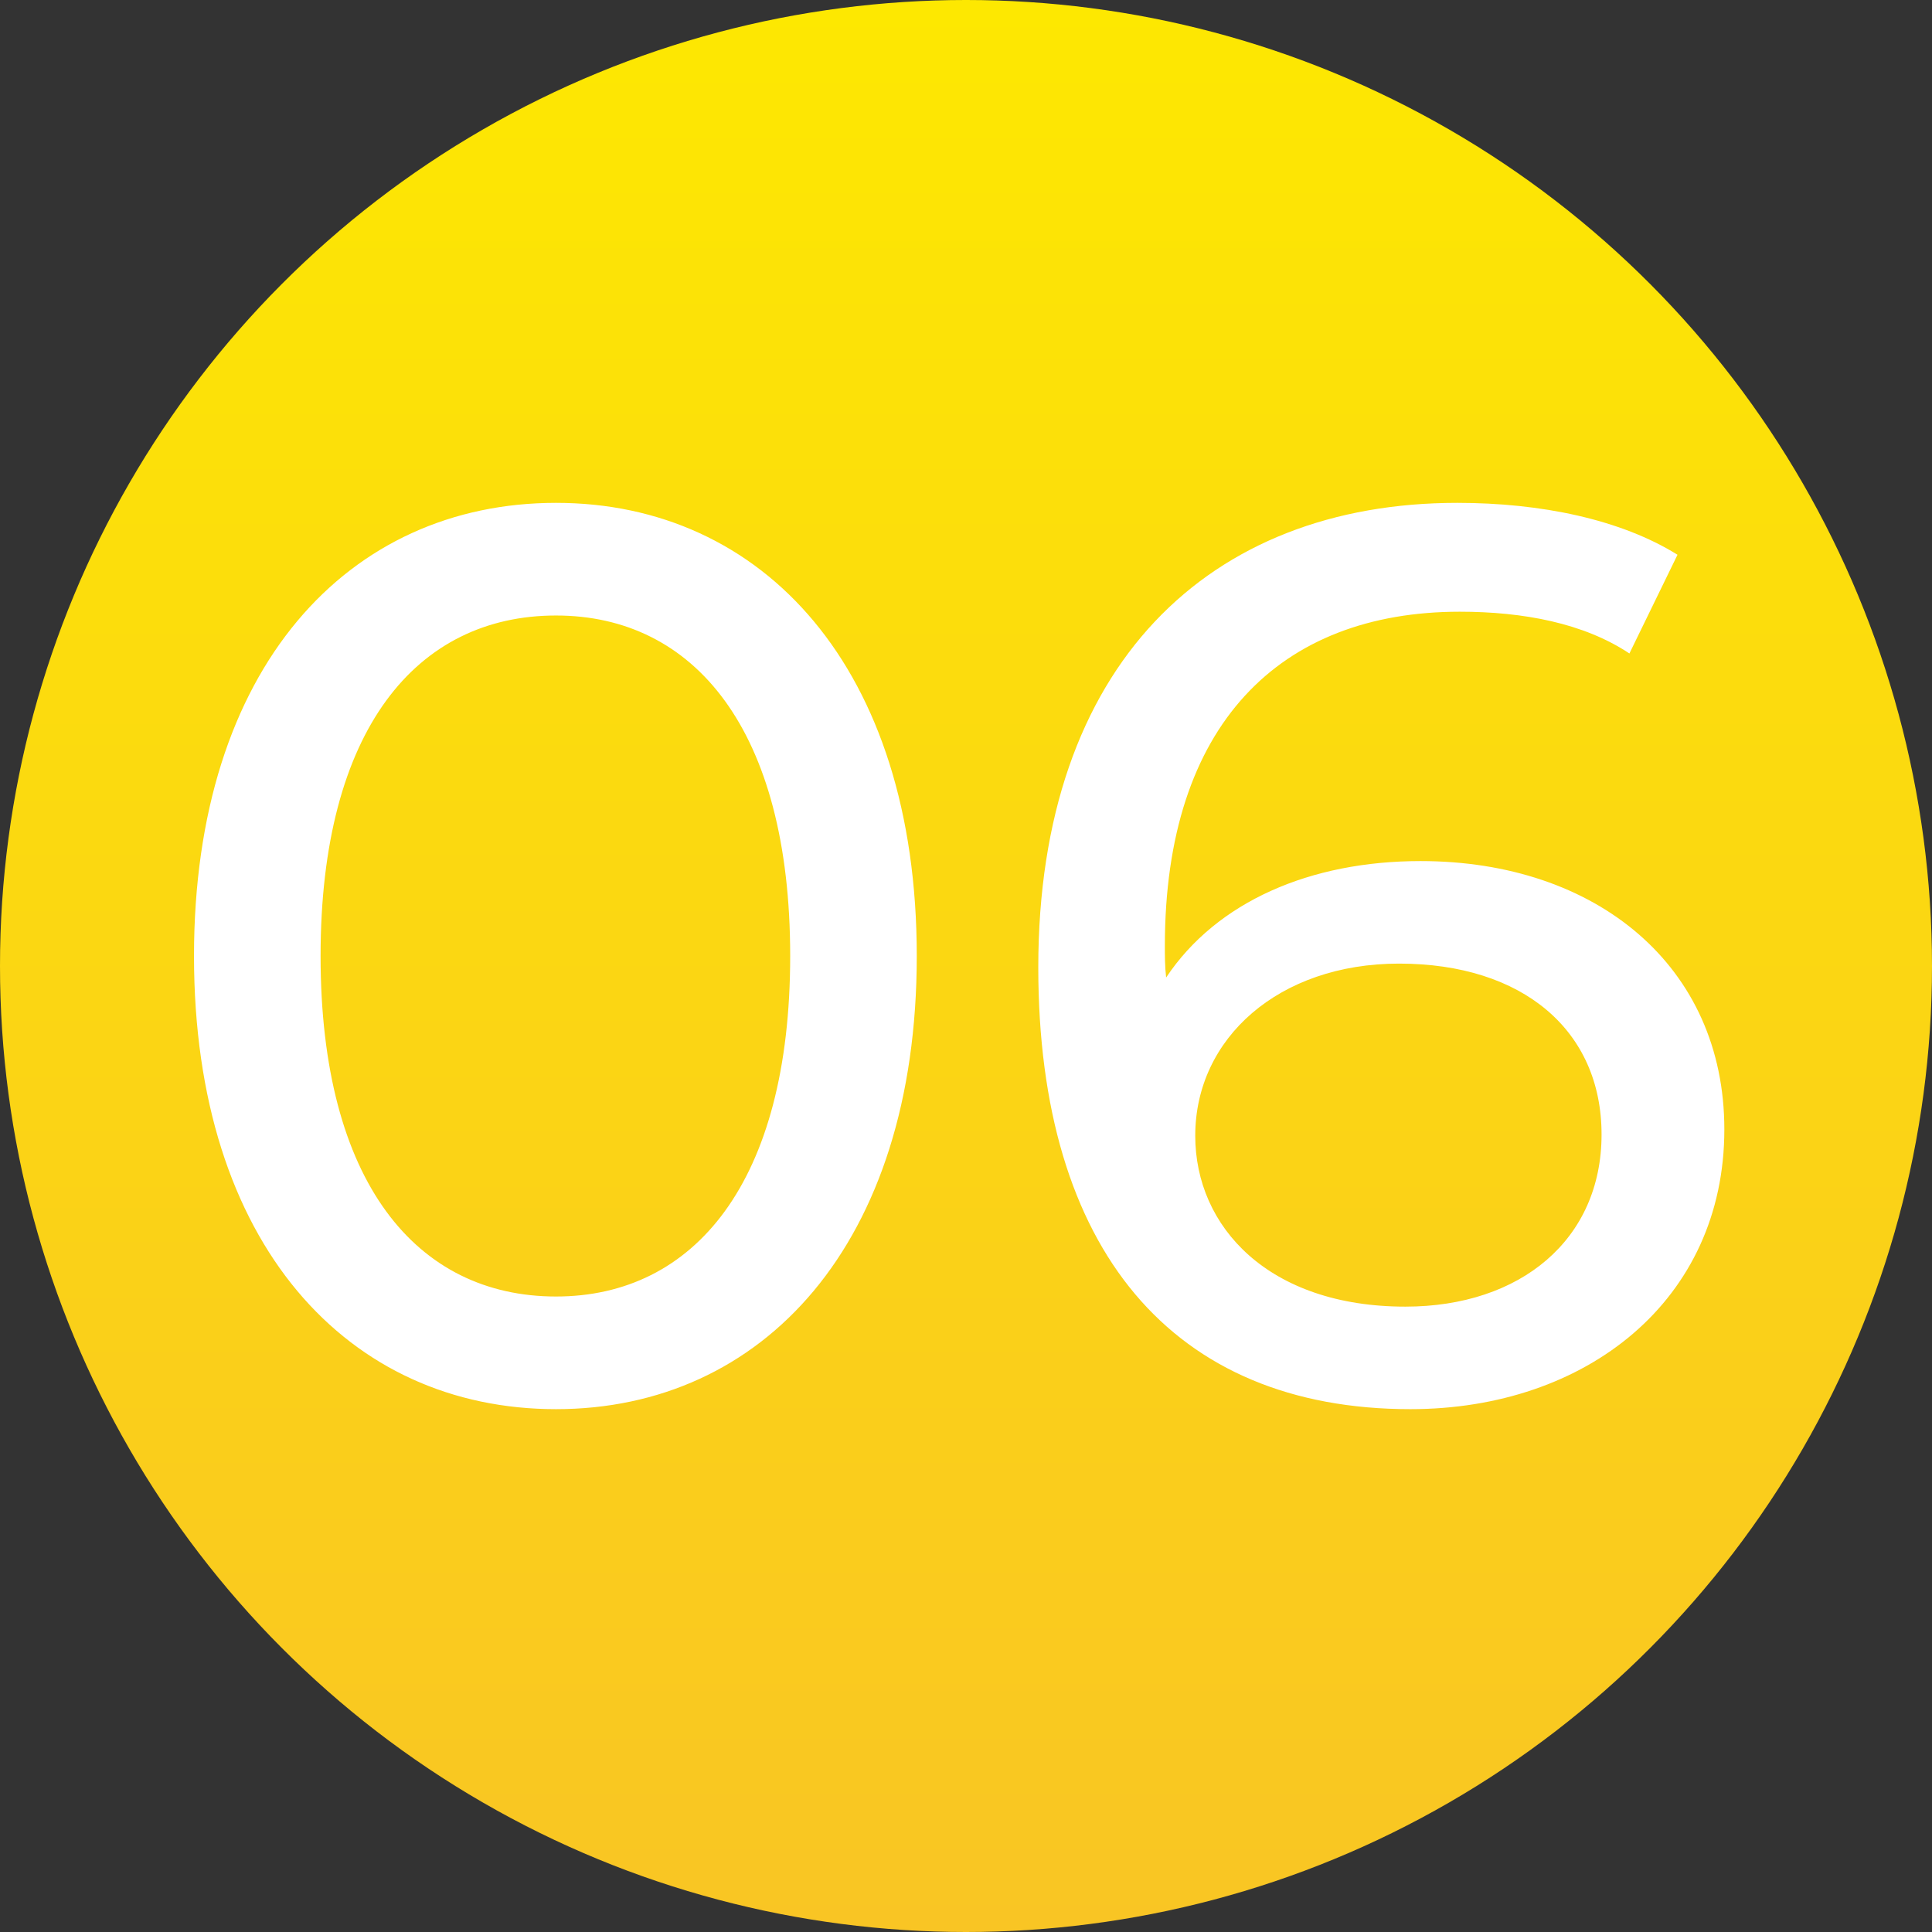 <?xml version="1.0" encoding="UTF-8"?> <svg xmlns="http://www.w3.org/2000/svg" width="29" height="29" viewBox="0 0 29 29" fill="none"><rect x="0" y="0" width="29" height="29" fill="#333333" stroke="none"/><circle cx="14.5" cy="14.5" r="14.5" fill="url(#paint0_linear_11_35)"></circle><path d="M8.346 21.152C5.23 21.152 2.912 18.682 2.912 14.35C2.912 10.018 5.23 7.548 8.346 7.548C11.443 7.548 13.761 10.018 13.761 14.35C13.761 18.682 11.443 21.152 8.346 21.152ZM8.346 19.461C10.417 19.461 11.861 17.751 11.861 14.35C11.861 10.949 10.417 9.239 8.346 9.239C6.256 9.239 4.812 10.949 4.812 14.35C4.812 17.751 6.256 19.461 8.346 19.461ZM21.323 12.925C23.964 12.925 25.883 14.502 25.883 16.953C25.883 19.518 23.812 21.152 21.171 21.152C17.599 21.152 15.585 18.758 15.585 14.521C15.585 9.98 18.15 7.548 21.874 7.548C23.128 7.548 24.325 7.795 25.18 8.327L24.458 9.809C23.774 9.353 22.862 9.182 21.912 9.182C19.214 9.182 17.485 10.873 17.485 14.198C17.485 14.35 17.485 14.502 17.504 14.673C18.264 13.533 19.67 12.925 21.323 12.925ZM21.095 19.613C22.824 19.613 24.04 18.606 24.04 17.029C24.04 15.471 22.862 14.464 21 14.464C19.195 14.464 17.941 15.585 17.941 17.048C17.941 18.416 19.043 19.613 21.095 19.613Z" fill="white"></path><defs><linearGradient id="paint0_linear_11_35" x1="14.41" y1="0" x2="14.41" y2="29" gradientUnits="userSpaceOnUse"><stop stop-color="#FDE801"></stop><stop offset="1" stop-color="#F9C524"></stop></linearGradient></defs></svg> 